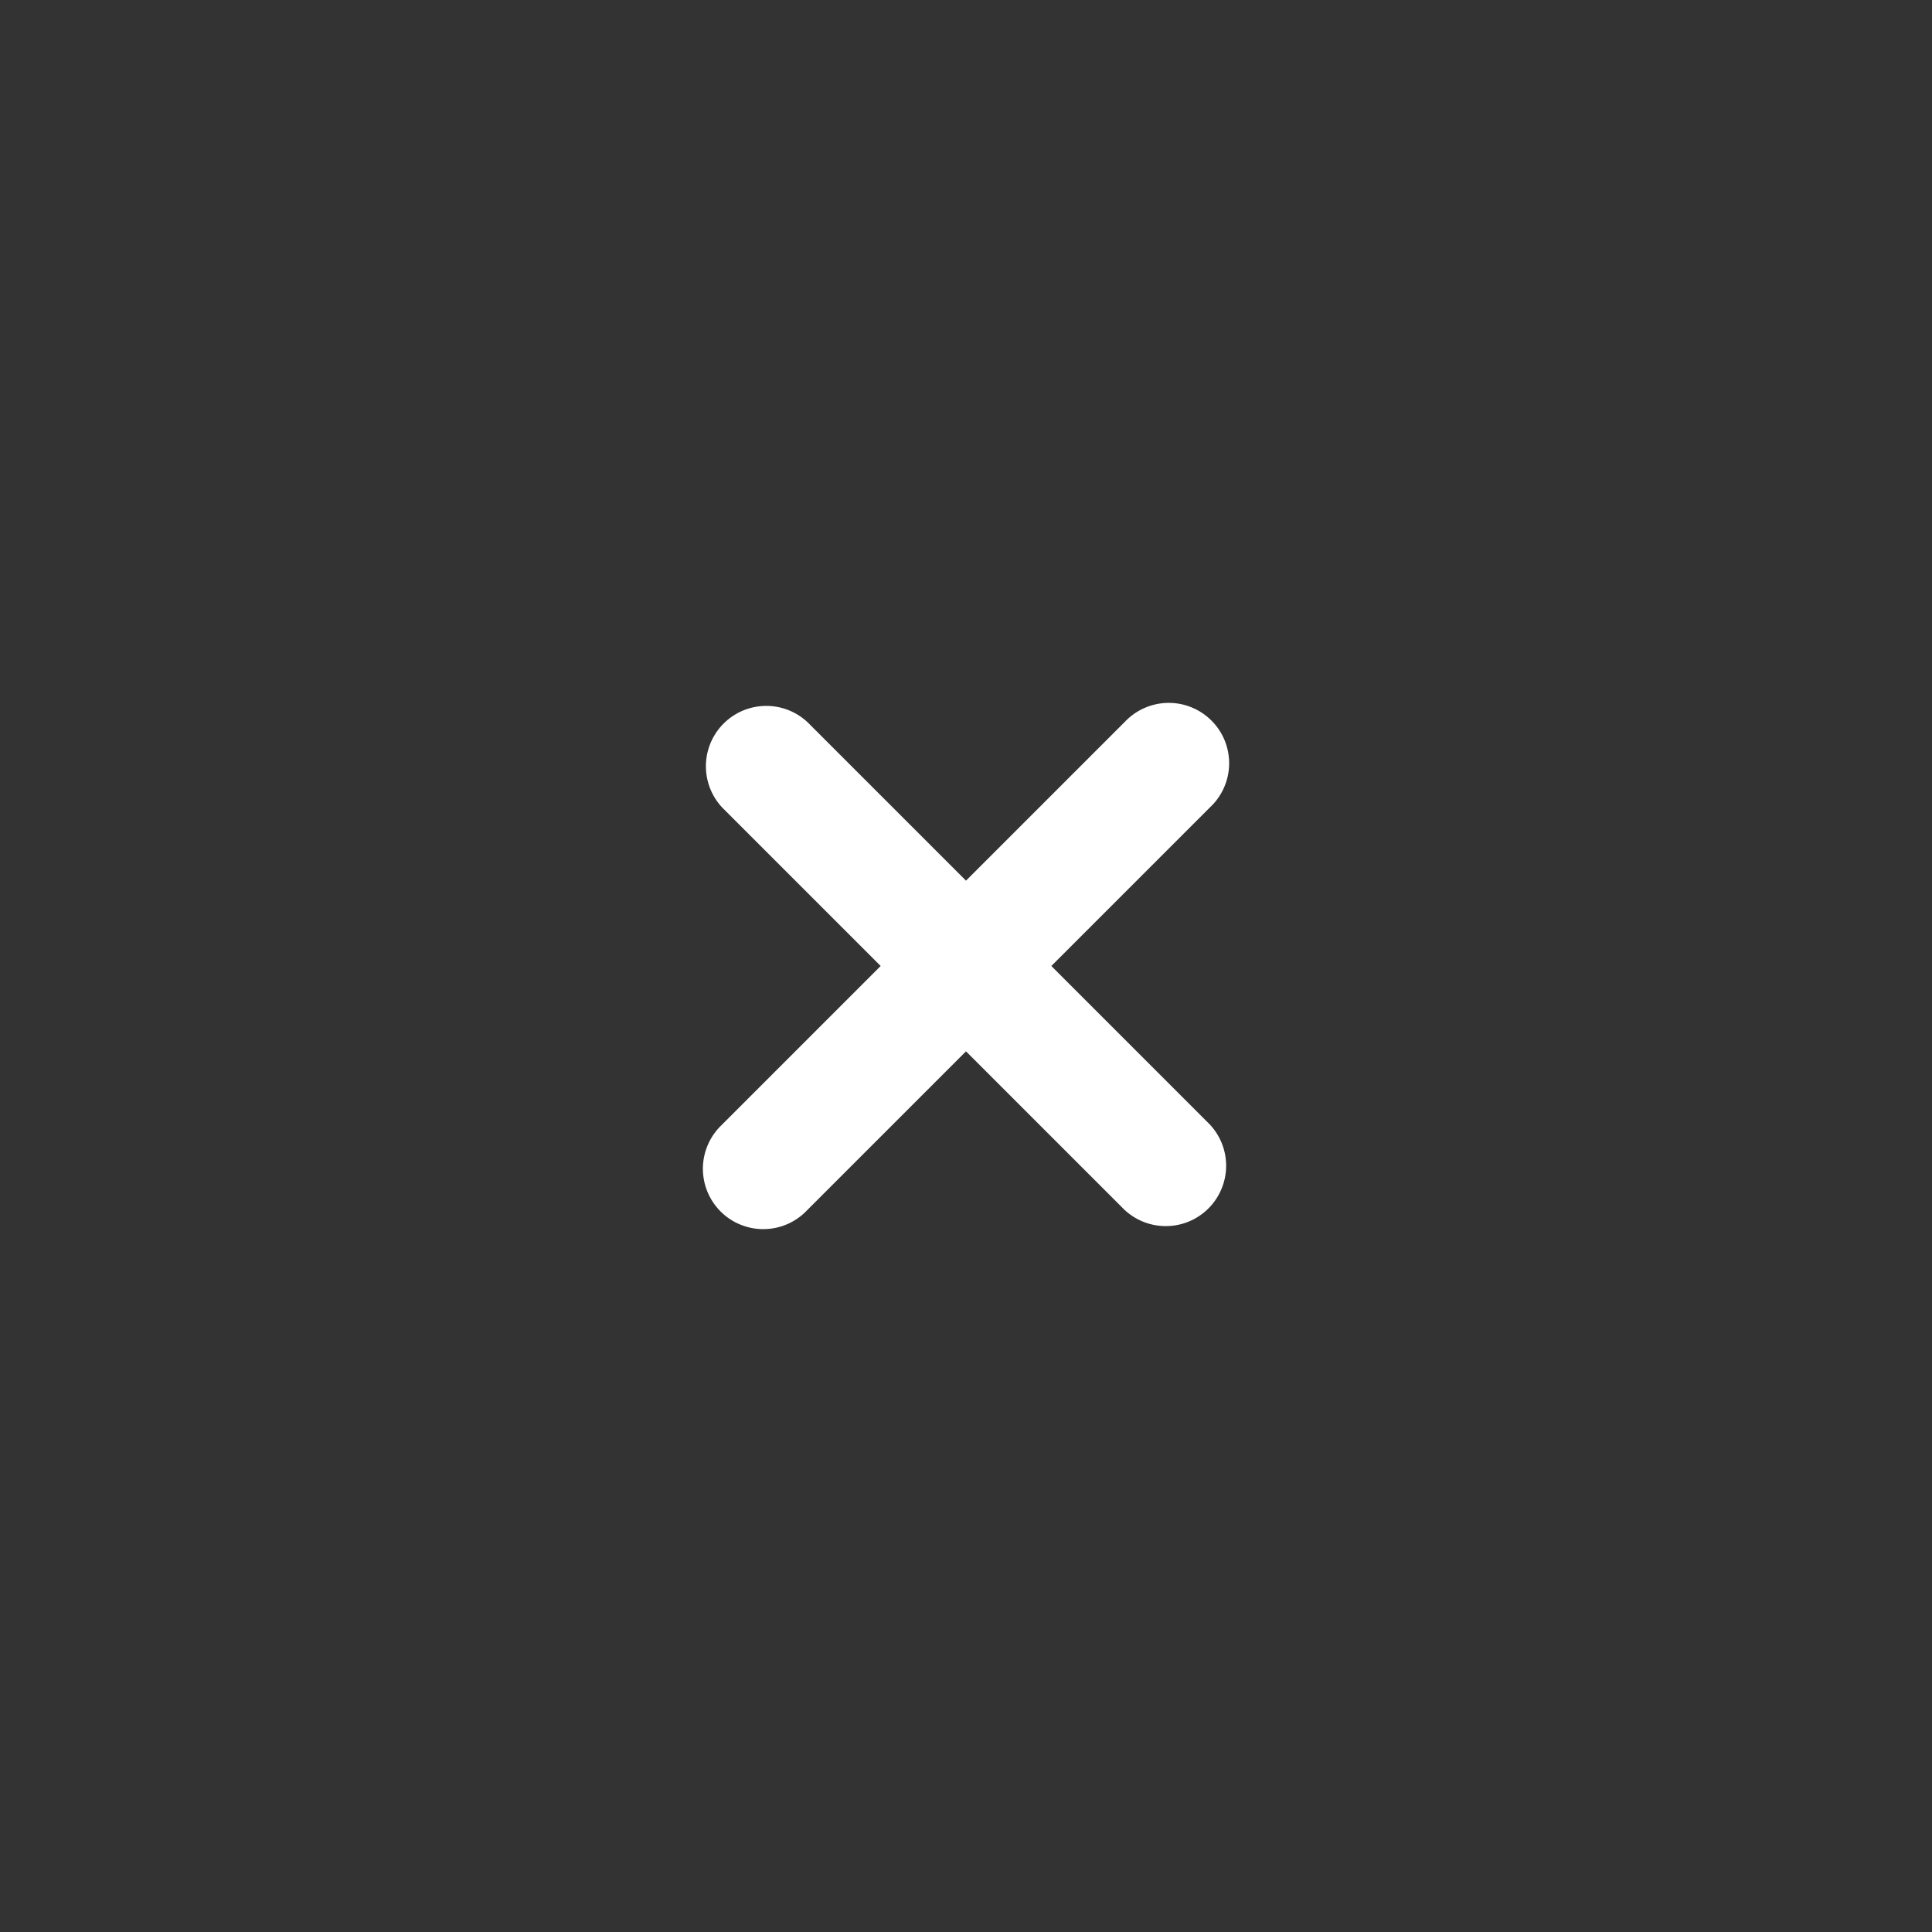 <svg width="48" height="48" viewBox="0 0 48 48" fill="none" xmlns="http://www.w3.org/2000/svg">
<rect x="0" y="0" width="48" height="48" fill="#333333" stroke="none"/>
<path d="M20.06 17.94C19.776 17.675 19.4 17.531 19.011 17.538C18.623 17.545 18.252 17.702 17.977 17.977C17.702 18.252 17.545 18.622 17.538 19.011C17.531 19.4 17.675 19.776 17.94 20.06L21.88 24L17.94 27.94C17.793 28.077 17.675 28.243 17.593 28.427C17.511 28.611 17.467 28.81 17.463 29.011C17.46 29.212 17.497 29.413 17.572 29.599C17.648 29.786 17.76 29.956 17.902 30.098C18.045 30.241 18.214 30.353 18.401 30.428C18.588 30.504 18.788 30.541 18.989 30.537C19.191 30.534 19.389 30.49 19.573 30.408C19.757 30.326 19.923 30.207 20.06 30.06L24 26.12L27.94 30.06C28.225 30.325 28.601 30.469 28.989 30.462C29.378 30.456 29.749 30.298 30.024 30.023C30.298 29.748 30.456 29.378 30.463 28.989C30.47 28.601 30.325 28.224 30.06 27.94L26.12 24L30.06 20.06C30.208 19.923 30.326 19.757 30.408 19.573C30.49 19.389 30.534 19.191 30.538 18.989C30.541 18.788 30.504 18.588 30.429 18.401C30.353 18.214 30.241 18.044 30.098 17.902C29.956 17.76 29.786 17.647 29.599 17.572C29.413 17.496 29.213 17.459 29.011 17.463C28.81 17.466 28.611 17.511 28.427 17.593C28.243 17.674 28.078 17.793 27.94 17.94L24 21.88L20.06 17.94Z" fill="white"/>
</svg>
